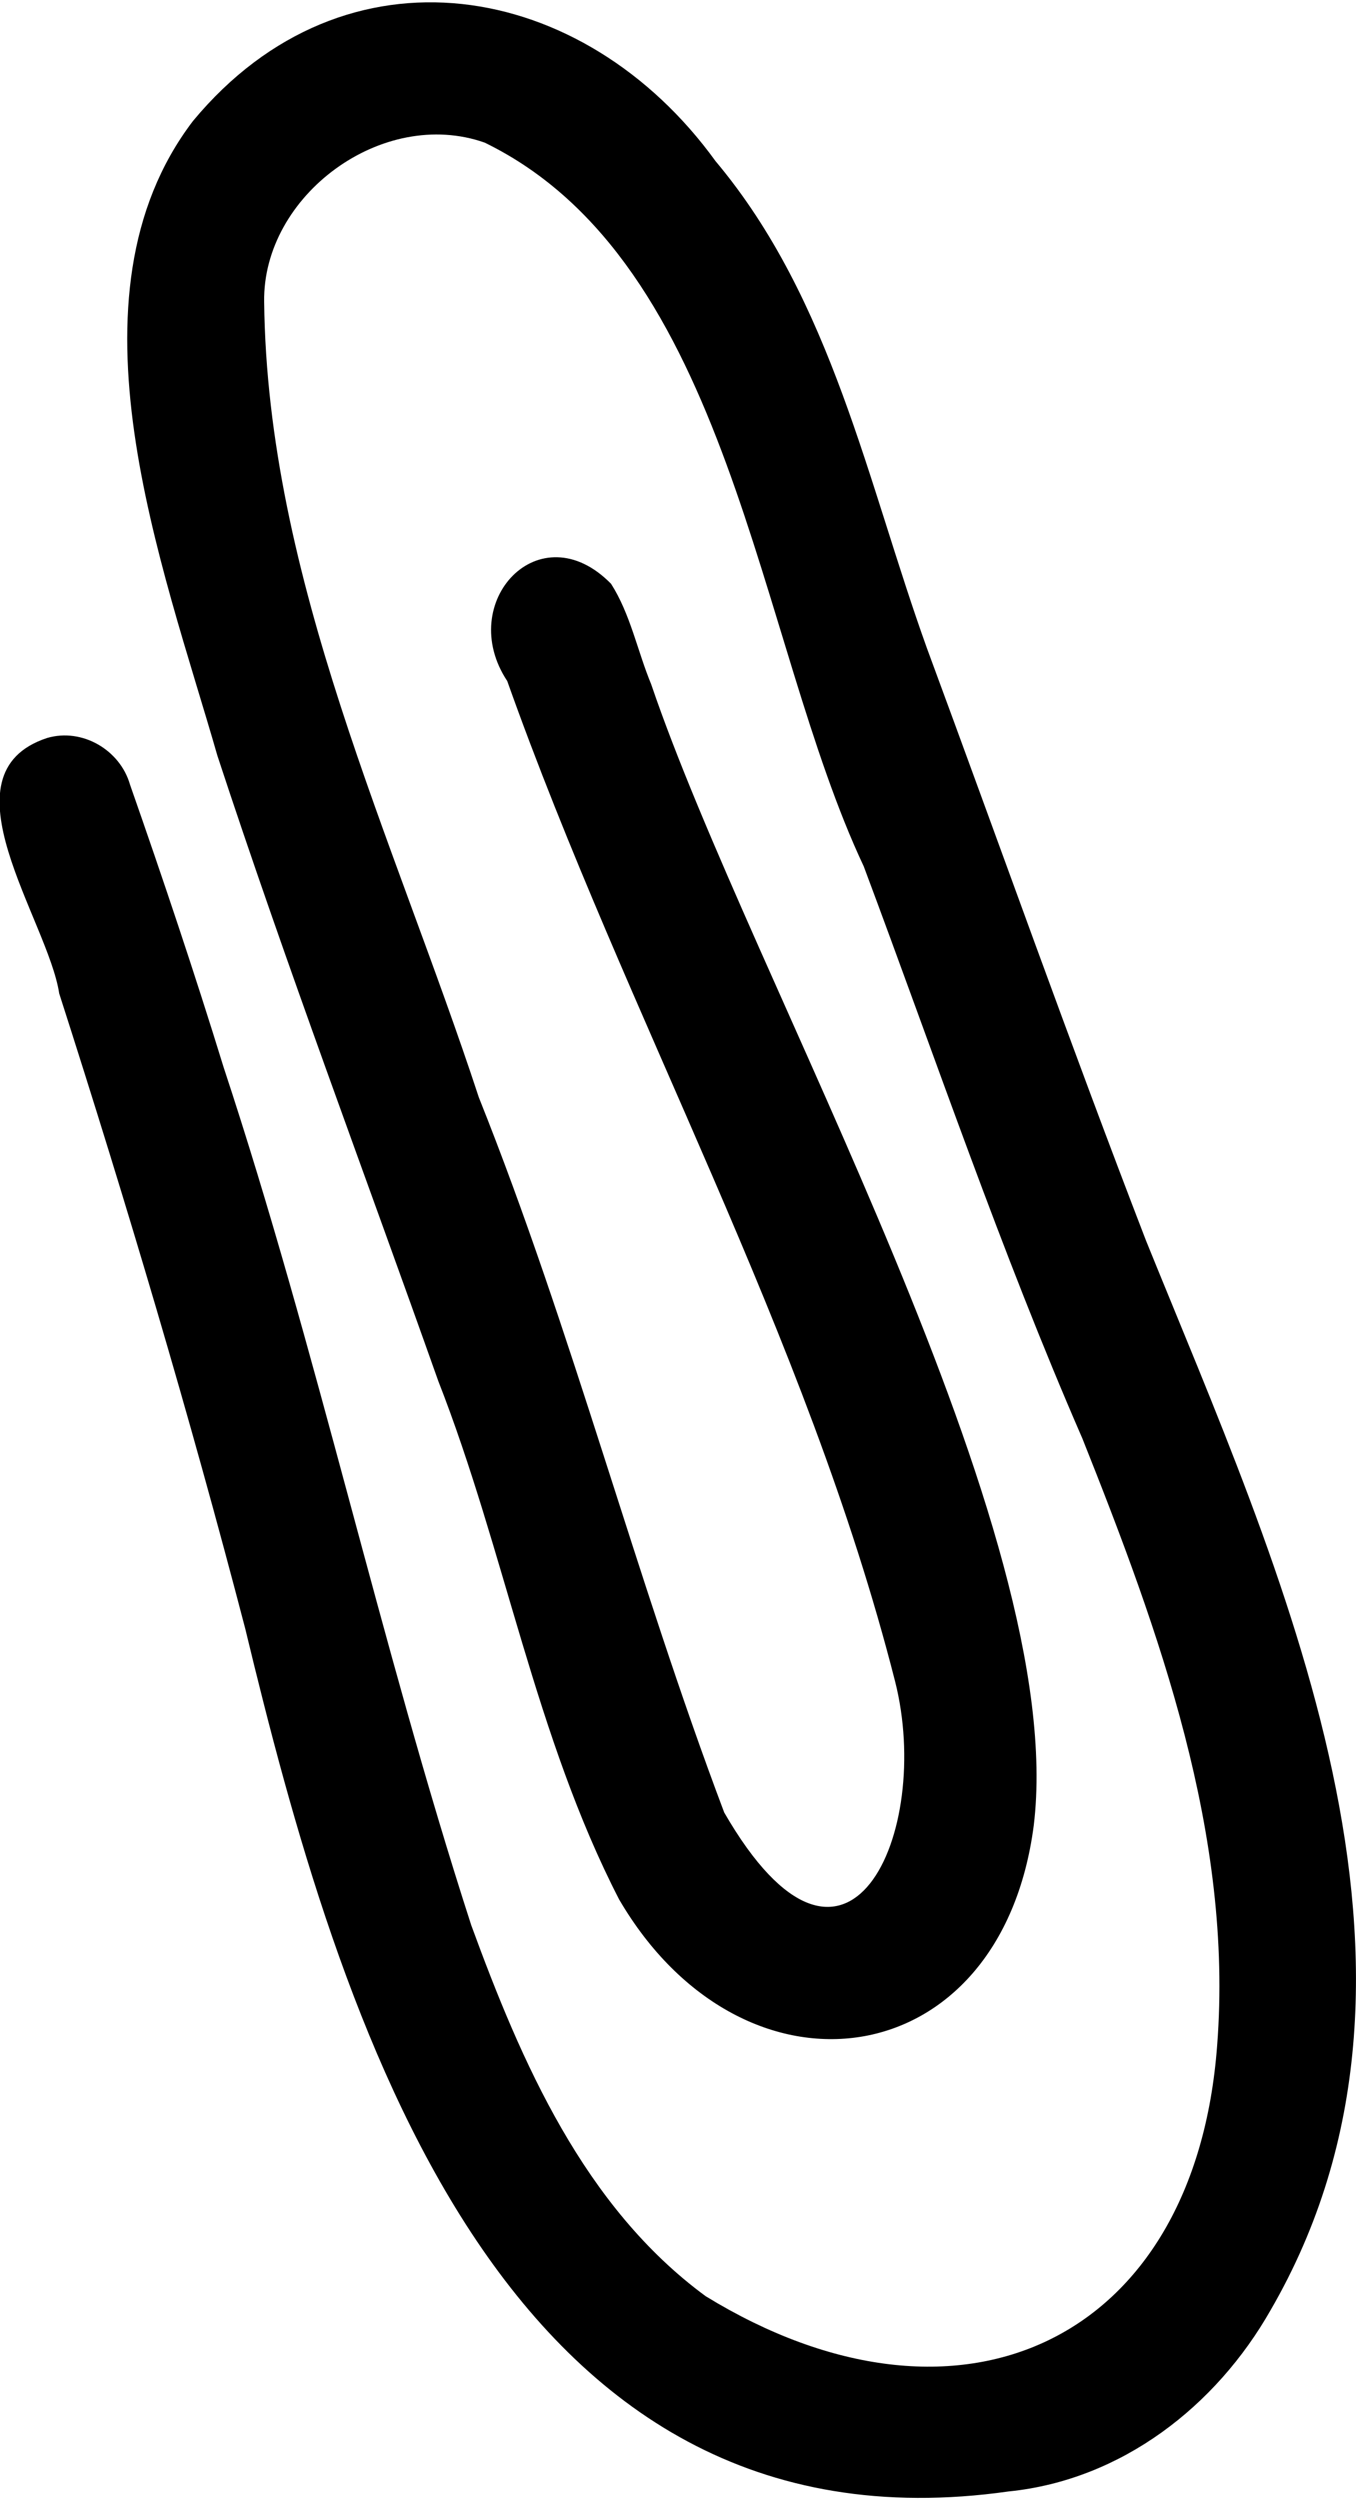<svg xmlns="http://www.w3.org/2000/svg" width="32" height="59" xml:space="preserve" overflow="hidden"><defs><clipPath id="clip0"><rect x="971" y="453" width="32" height="59" /></clipPath></defs><g clip-path="url(#clip0)" transform="translate(-971 -453)"><path d="M8.104 58.739C5.47 58.467 3.268 56.728 1.994 54.462-2.609 46.43 1.784 37.002 4.9 29.226 6.668 24.592 8.309 19.909 10.012 15.252 11.408 11.331 12.229 7.026 14.95 3.748 18.024-0.548 23.598-1.527 27.147 2.801 30.279 6.957 27.855 13.277 26.577 17.78 24.967 22.735 23.145 27.619 21.422 32.534 19.866 36.553 19.162 40.918 17.201 44.768 14.305 49.782 8.289 48.982 7.522 43.024 6.686 36.072 14.084 23.136 16.452 16.093 16.773 15.309 16.935 14.441 17.388 13.723 19.052 12.007 21.03 14.157 19.812 16.017 17.018 23.965 12.824 31.416 10.759 39.622 9.865 43.187 11.879 47.742 14.747 42.718 16.822 37.159 18.288 31.373 20.475 25.842 22.466 19.713 25.413 13.615 25.486 7.069 25.524 4.559 22.723 2.462 20.337 3.312 14.583 6.152 14.003 14.993 11.491 20.389 9.82 24.902 8.291 29.47 6.386 33.894 4.593 38.442 2.861 43.246 3.241 48.211 3.755 55.224 9.272 57.795 15.18 54.132 18.019 52.024 19.483 48.61 20.653 45.374 22.791 38.691 24.25 31.811 26.43 25.138 27.113 22.895 27.851 20.673 28.618 18.459 28.848 17.647 29.73 17.117 30.553 17.361 33.082 18.206 30.528 21.659 30.27 23.39 28.694 28.351 27.224 33.348 25.925 38.389 23.749 47.53 19.985 60.442 8.106 58.739Z" transform="matrix(-1.011 0 0 1 1003 453.054)" /></g></svg>